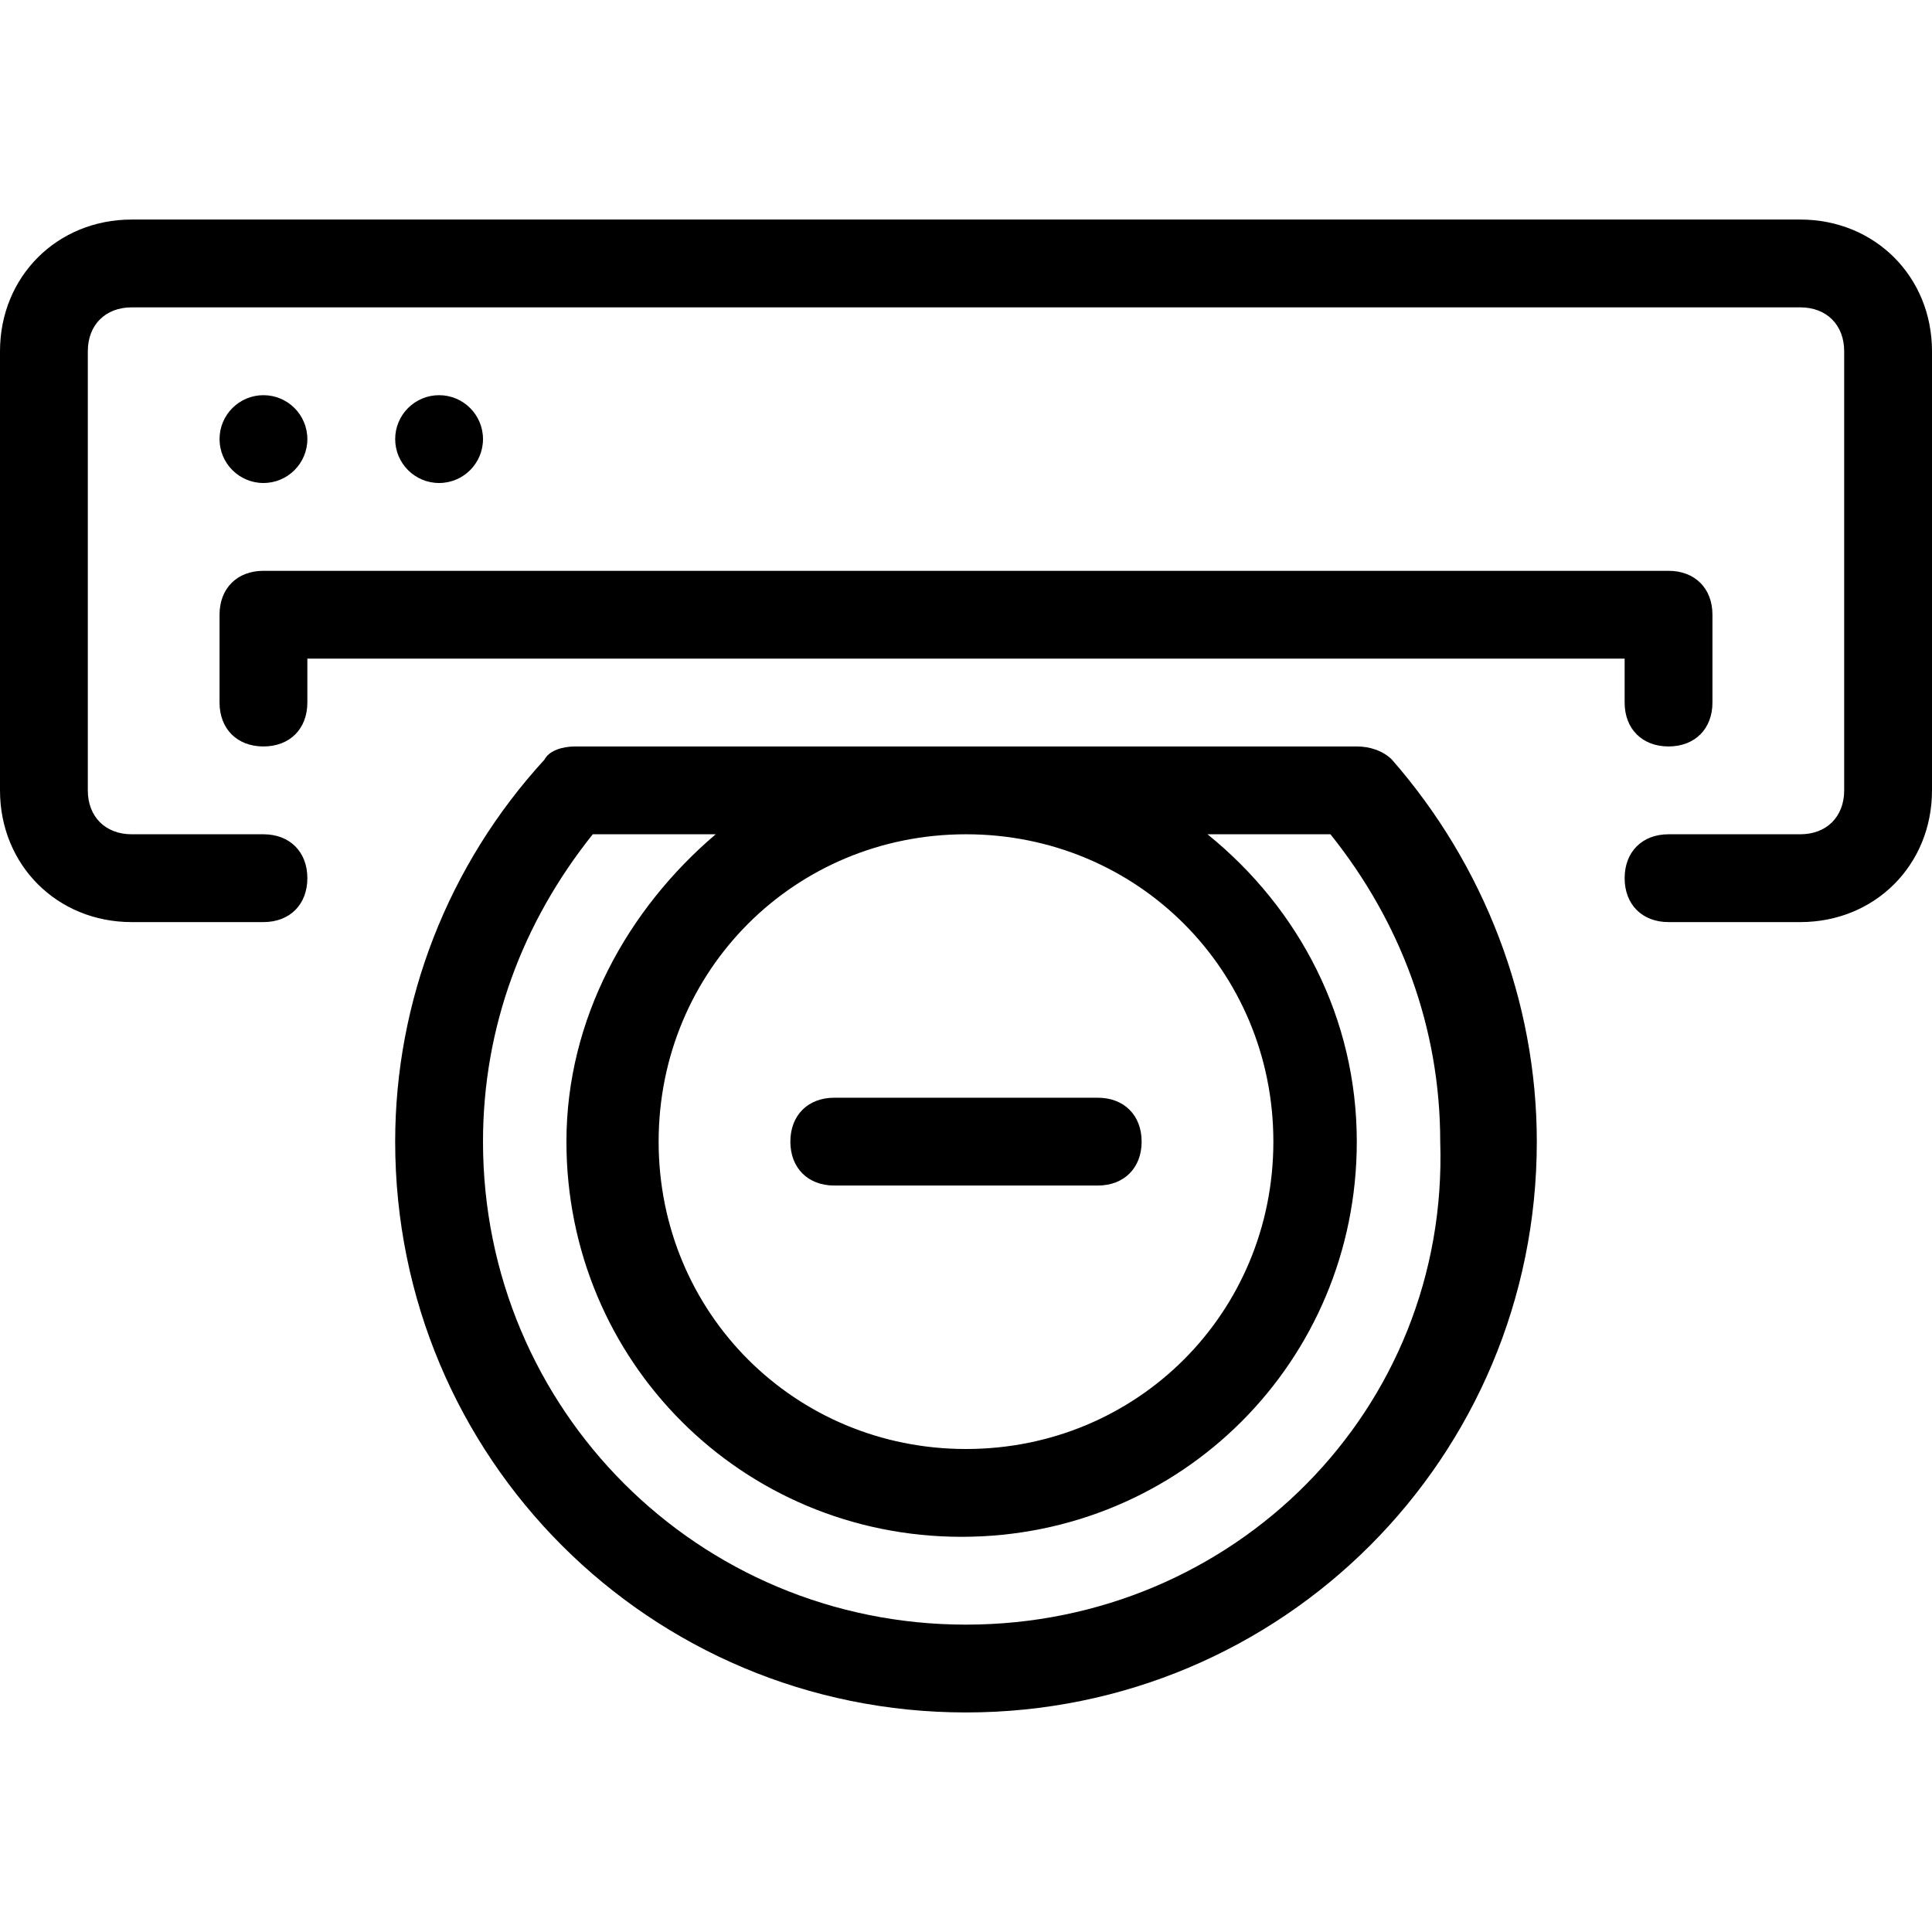 <?xml version="1.0" encoding="iso-8859-1"?>
<!-- Generator: Adobe Illustrator 19.0.0, SVG Export Plug-In . SVG Version: 6.00 Build 0)  -->
<svg version="1.1" id="Layer_1" xmlns="http://www.w3.org/2000/svg" xmlns:xlink="http://www.w3.org/1999/xlink" x="0px" y="0px"
	 viewBox="0 0 512 512" style="enable-background:new 0 0 512 512;" xml:space="preserve">
<g>
	<g>
		<circle cx="116.364" cy="116.364" r="11.636"/>
	</g>
</g>
<g>
	<g>
		<circle cx="69.818" cy="116.364" r="11.636"/>
	</g>
</g>
<g>
	<g>
		<path d="M477.091,58.182H34.909C15.127,58.182,0,73.309,0,93.091v116.364c0,19.782,15.127,34.909,34.909,34.909h34.909
			c6.982,0,11.636-4.655,11.636-11.636s-4.655-11.636-11.636-11.636H34.909c-6.982,0-11.636-4.655-11.636-11.636V93.091
			c0-6.982,4.655-11.636,11.636-11.636h442.182c6.982,0,11.636,4.655,11.636,11.636v116.364c0,6.982-4.655,11.636-11.636,11.636
			h-34.909c-6.982,0-11.636,4.655-11.636,11.636s4.655,11.636,11.636,11.636h34.909c19.782,0,34.909-15.127,34.909-34.909V93.091
			C512,73.309,496.873,58.182,477.091,58.182z"/>
	</g>
</g>
<g>
	<g>
		<path d="M442.182,151.273H69.818c-6.982,0-11.636,4.655-11.636,11.636v23.273c0,6.982,4.655,11.636,11.636,11.636
			s11.636-4.655,11.636-11.636v-11.636h349.091v11.636c0,6.982,4.655,11.636,11.636,11.636s11.636-4.655,11.636-11.636v-23.273
			C453.818,155.927,449.164,151.273,442.182,151.273z"/>
	</g>
</g>
<g>
	<g>
		<path d="M368.873,201.309c-2.327-2.327-5.818-3.491-9.309-3.491H152.436c-3.491,0-6.982,1.164-8.146,3.491
			c-25.6,27.927-39.564,64-39.564,101.236c0,83.782,67.491,151.273,151.273,151.273s151.273-67.491,151.273-151.273
			C407.273,265.309,393.309,229.236,368.873,201.309z M256,221.091c45.382,0,81.455,36.073,81.455,81.455S301.382,384,256,384
			s-81.455-36.073-81.455-81.455S210.618,221.091,256,221.091z M256,430.545c-70.982,0-128-57.018-128-128
			c0-30.255,10.473-58.182,29.091-81.455h32.582c-23.273,19.782-39.564,48.873-39.564,81.455
			c0,58.182,46.545,104.727,104.727,104.727s104.727-46.545,104.727-104.727c0-32.582-15.127-61.673-39.564-81.455h32.582
			c18.618,23.273,29.091,51.2,29.091,81.455C384,373.527,326.982,430.545,256,430.545z"/>
	</g>
</g>
<g>
	<g>
		<path d="M290.909,290.909h-69.818c-6.982,0-11.636,4.655-11.636,11.636s4.655,11.636,11.636,11.636h69.818
			c6.982,0,11.636-4.655,11.636-11.636S297.891,290.909,290.909,290.909z"/>
	</g>
</g>
<g>
</g>
<g>
</g>
<g>
</g>
<g>
</g>
<g>
</g>
<g>
</g>
<g>
</g>
<g>
</g>
<g>
</g>
<g>
</g>
<g>
</g>
<g>
</g>
<g>
</g>
<g>
</g>
<g>
</g>
</svg>

